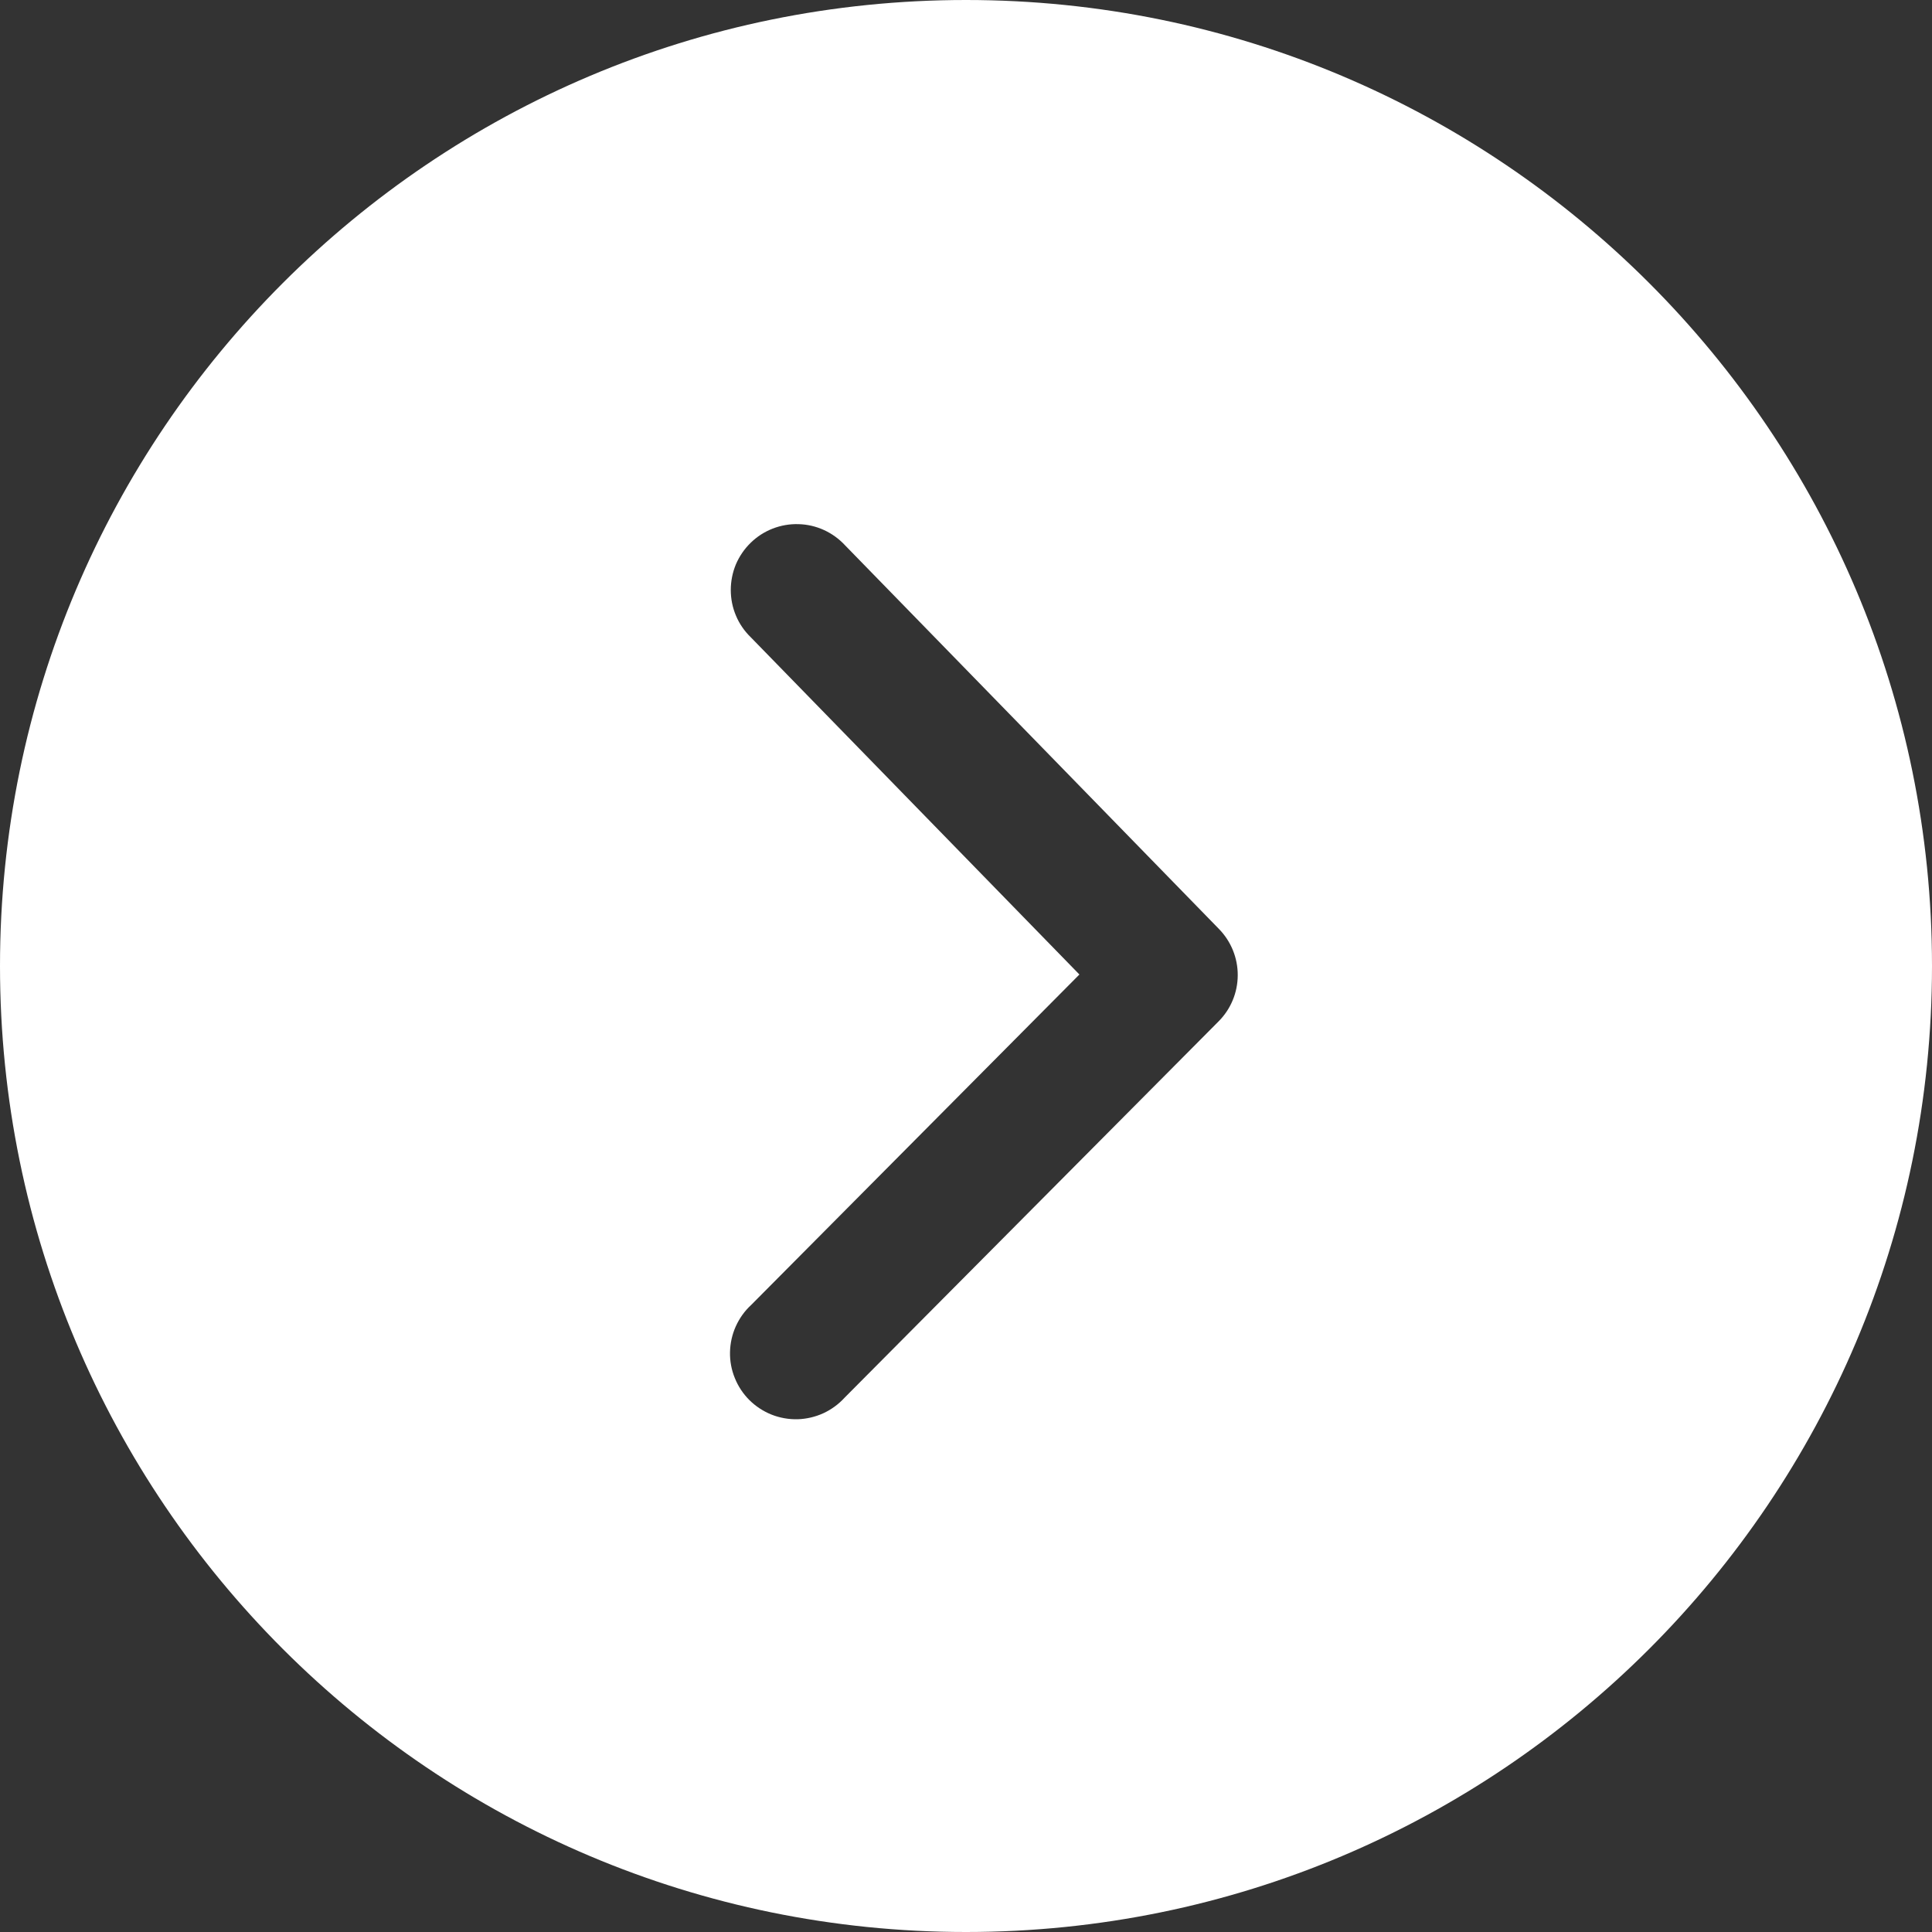 <?xml version="1.0" encoding="UTF-8"?> <svg xmlns="http://www.w3.org/2000/svg" width="20" height="20" viewBox="0 0 20 20" fill="none"><rect x="0" y="0" width="20" height="20" fill="#333333" stroke="none"/><g clip-path="url(#clip0_2319_2)"><path d="M10 0C15.523 0 20 4.477 20 10C20 15.523 15.523 20 10 20C4.477 20 0 15.523 0 10C0 4.477 4.477 0 10 0ZM8.749 5.646C8.687 5.579 8.613 5.525 8.53 5.487C8.447 5.449 8.357 5.428 8.266 5.426C8.175 5.423 8.084 5.439 7.999 5.472C7.914 5.505 7.836 5.555 7.771 5.619C7.706 5.682 7.654 5.758 7.618 5.842C7.583 5.926 7.565 6.017 7.565 6.108C7.565 6.199 7.583 6.29 7.619 6.374C7.654 6.458 7.707 6.534 7.772 6.597L11.174 10.088L7.777 13.508C7.709 13.57 7.655 13.646 7.617 13.73C7.579 13.814 7.559 13.905 7.557 13.997C7.555 14.089 7.572 14.181 7.607 14.266C7.641 14.351 7.693 14.429 7.758 14.494C7.824 14.559 7.902 14.61 7.987 14.644C8.073 14.678 8.165 14.694 8.257 14.692C8.349 14.689 8.439 14.668 8.523 14.63C8.607 14.591 8.682 14.536 8.744 14.468L12.614 10.574C12.741 10.447 12.812 10.276 12.813 10.097C12.814 9.917 12.744 9.745 12.619 9.617L8.749 5.646Z" fill="white"></path></g><defs><clipPath id="clip0_2319_2"><rect width="20" height="20" fill="white"></rect></clipPath></defs></svg> 